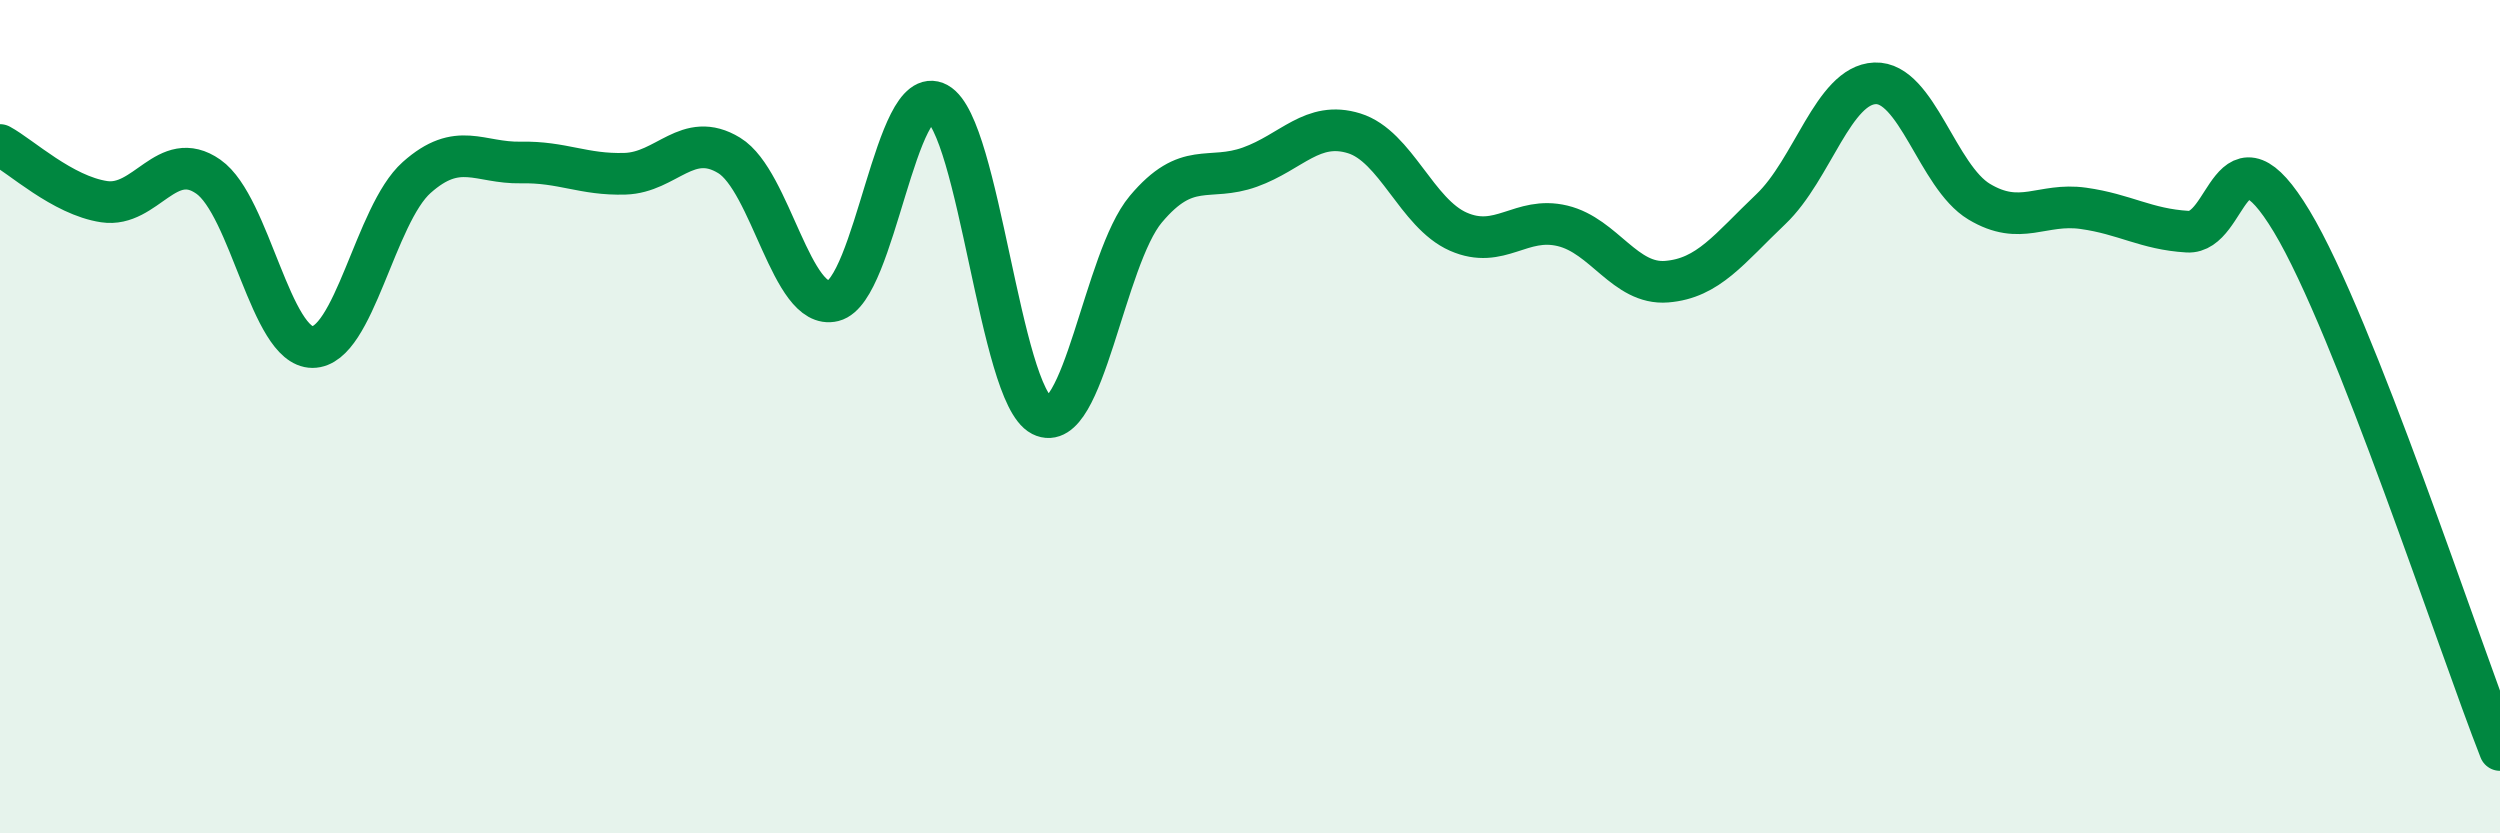 
    <svg width="60" height="20" viewBox="0 0 60 20" xmlns="http://www.w3.org/2000/svg">
      <path
        d="M 0,3.48 C 0.5,3.75 1.5,4.69 2.5,4.84 C 3.5,4.99 4,3.54 5,4.24 C 6,4.94 6.5,8.33 7.5,8.33 C 8.5,8.33 9,5.15 10,4.26 C 11,3.37 11.5,3.92 12.5,3.9 C 13.5,3.88 14,4.2 15,4.17 C 16,4.14 16.5,3.12 17.5,3.73 C 18.5,4.34 19,7.47 20,7.22 C 21,6.97 21.5,1.93 22.5,2.48 C 23.5,3.03 24,9.46 25,9.97 C 26,10.48 26.5,6.21 27.5,5.02 C 28.5,3.83 29,4.37 30,4.01 C 31,3.65 31.5,2.89 32.5,3.2 C 33.5,3.51 34,5.12 35,5.56 C 36,6 36.5,5.18 37.5,5.42 C 38.5,5.66 39,6.84 40,6.76 C 41,6.68 41.5,5.97 42.5,5.02 C 43.5,4.07 44,2.04 45,2 C 46,1.96 46.5,4.24 47.5,4.84 C 48.5,5.44 49,4.86 50,5 C 51,5.14 51.5,5.5 52.5,5.56 C 53.5,5.62 53.5,2.82 55,5.31 C 56.5,7.8 59,15.46 60,18L60 20L0 20Z"
        fill="#008740"
        opacity="0.1"
        stroke-linecap="round"
        stroke-linejoin="round"
      />
      <path
        d="M 0,3.48 C 0.5,3.75 1.5,4.69 2.5,4.84 C 3.5,4.99 4,3.54 5,4.24 C 6,4.94 6.5,8.33 7.5,8.33 C 8.5,8.33 9,5.15 10,4.26 C 11,3.37 11.5,3.92 12.5,3.9 C 13.5,3.88 14,4.2 15,4.17 C 16,4.14 16.5,3.12 17.5,3.73 C 18.5,4.34 19,7.47 20,7.22 C 21,6.97 21.5,1.93 22.5,2.48 C 23.5,3.03 24,9.46 25,9.97 C 26,10.48 26.5,6.21 27.5,5.02 C 28.5,3.83 29,4.37 30,4.01 C 31,3.65 31.5,2.89 32.5,3.2 C 33.5,3.51 34,5.12 35,5.56 C 36,6 36.5,5.18 37.5,5.42 C 38.5,5.66 39,6.84 40,6.76 C 41,6.68 41.5,5.97 42.5,5.02 C 43.5,4.07 44,2.04 45,2 C 46,1.96 46.5,4.24 47.5,4.84 C 48.5,5.44 49,4.86 50,5 C 51,5.14 51.5,5.5 52.5,5.56 C 53.5,5.62 53.5,2.82 55,5.31 C 56.5,7.8 59,15.46 60,18"
        stroke="#008740"
        stroke-width="1"
        fill="none"
        stroke-linecap="round"
        stroke-linejoin="round"
      />
    </svg>
  